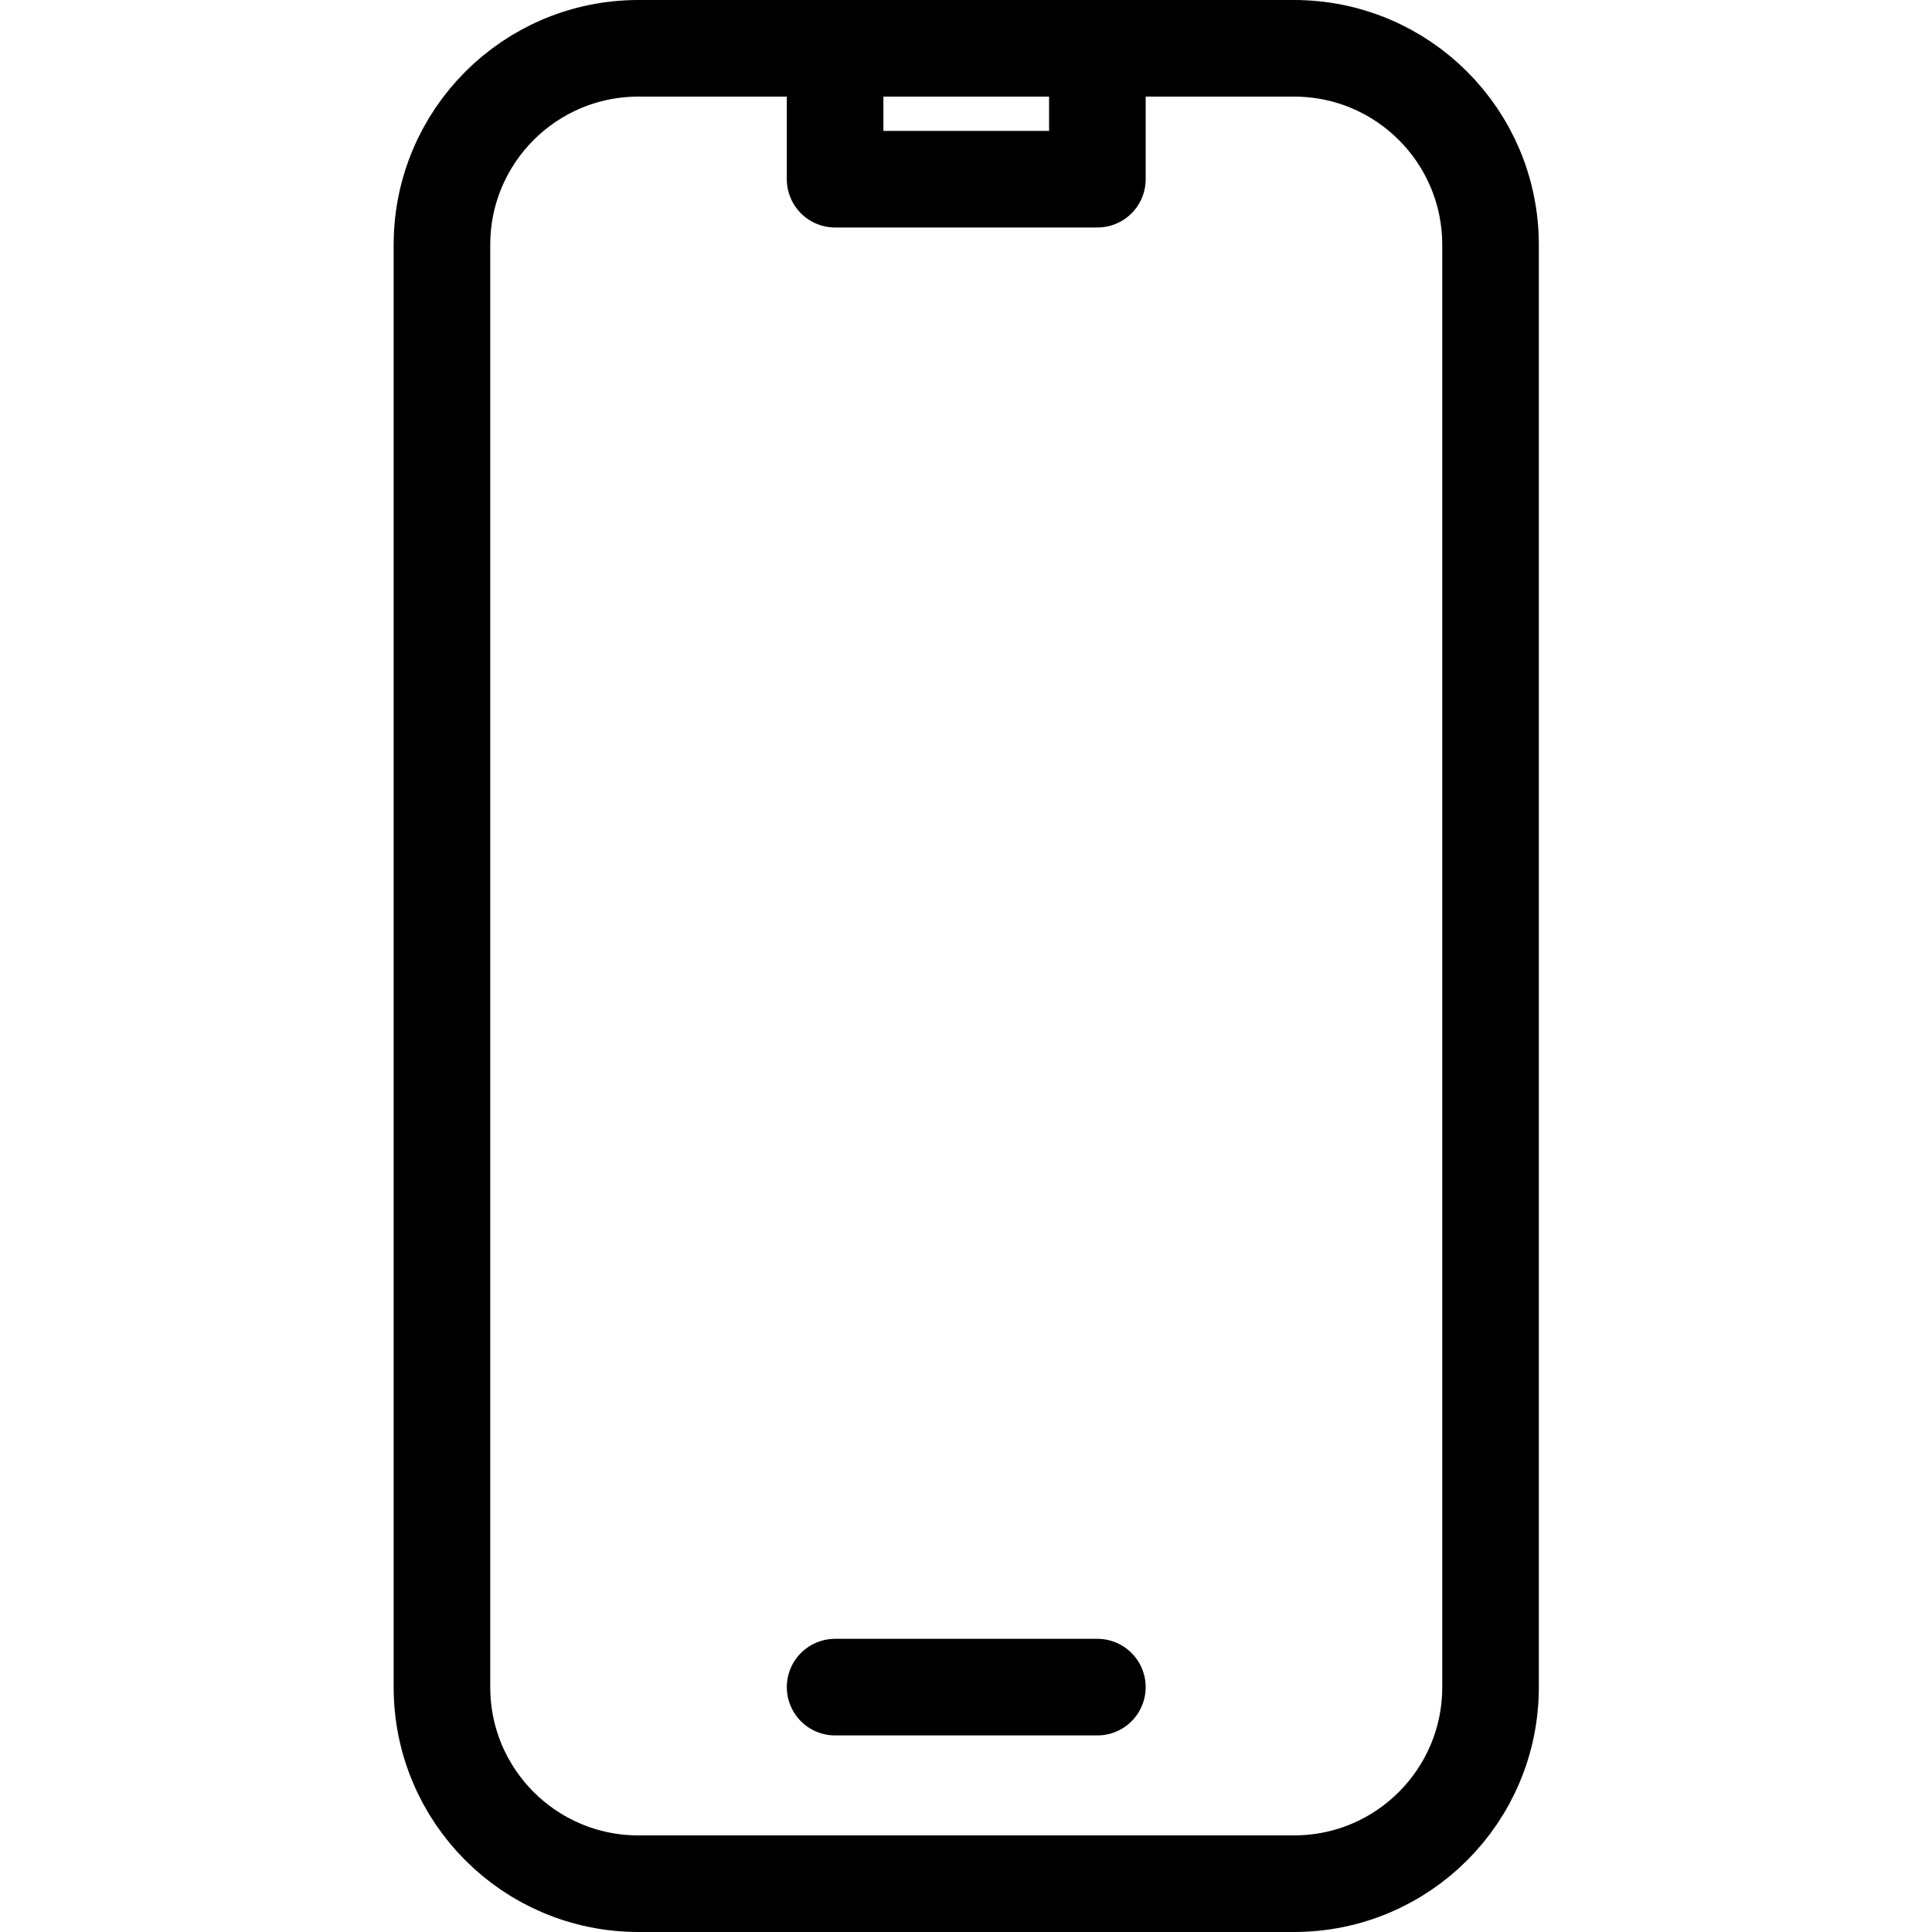 <?xml version="1.0" encoding="UTF-8"?><svg id="Layer_1" xmlns="http://www.w3.org/2000/svg" viewBox="0 0 40 40"><defs><style>.cls-1{fill:none;stroke:#000;stroke-linecap:round;stroke-linejoin:round;stroke-width:2px;}</style></defs><path class="cls-1" d="m17.29,1h-4.07c-2.25,0-4.07,1.82-4.07,4.07v29.86c0,2.25,1.82,4.07,4.07,4.07h13.57c2.25,0,4.07-1.82,4.07-4.07V5.07c0-2.25-1.82-4.07-4.07-4.07h-4.07m-5.43,0v2.71h5.43V1m-5.43,0h5.43m-5.43,33.93h5.43"/></svg>